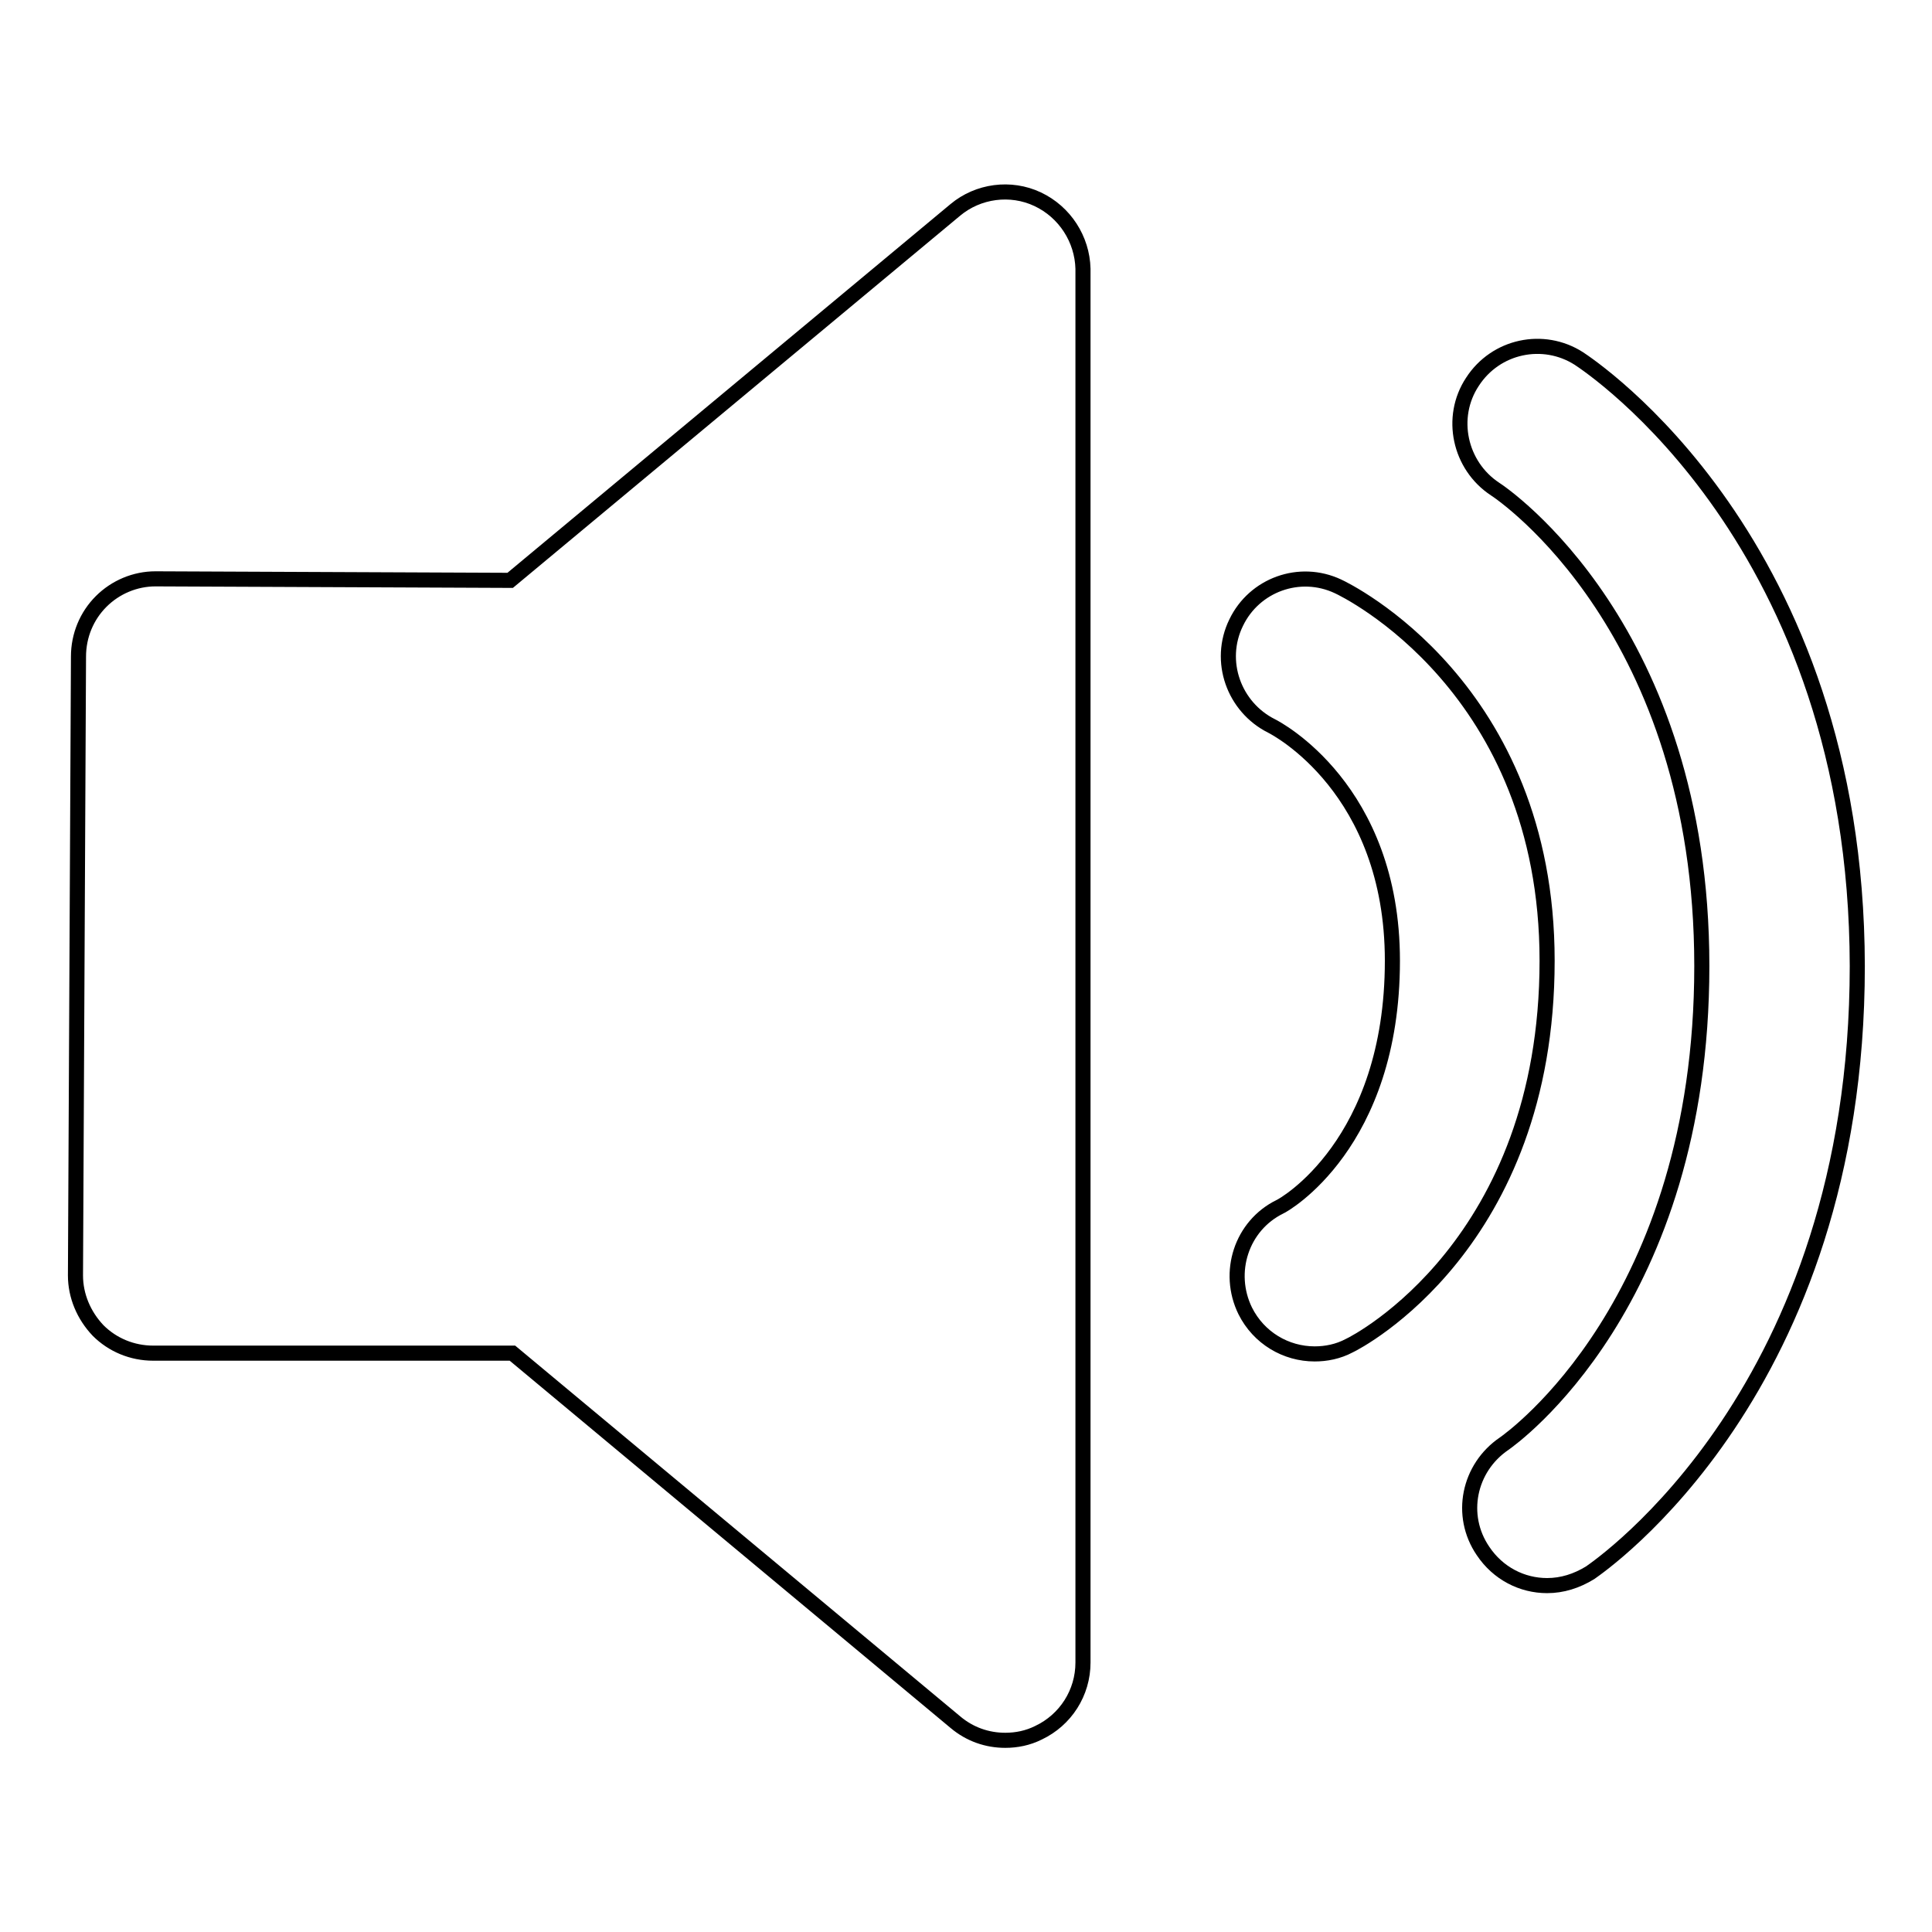 <?xml version="1.0" encoding="utf-8"?>
<!-- Svg Vector Icons : http://www.onlinewebfonts.com/icon -->
<!DOCTYPE svg PUBLIC "-//W3C//DTD SVG 1.1//EN" "http://www.w3.org/Graphics/SVG/1.1/DTD/svg11.dtd">
<svg version="1.1" xmlns="http://www.w3.org/2000/svg" xmlns:xlink="http://www.w3.org/1999/xlink" x="0px" y="0px" viewBox="0 0 256 256" enable-background="new 0 0 256 256" xml:space="preserve">
<g> <path stroke-width="2" fill-opacity="0" stroke="#000000"  d="M137.5,26.4c-3.6-1.7-7.9-1.1-10.9,1.4l-59,49.1l-47-0.2h0c-2.7,0-5.3,1.1-7.2,3c-1.9,1.9-3,4.5-3,7.3 L10,169c0,2.7,1.1,5.3,3,7.3c1.9,1.9,4.5,3,7.3,3h47.6l58.7,48.9c1.9,1.6,4.2,2.4,6.6,2.4c1.5,0,3-0.3,4.4-1 c3.6-1.7,5.9-5.3,5.9-9.3V35.6C143.4,31.7,141.1,28.1,137.5,26.4L137.5,26.4z M177.3,77.7c-5.1-2.4-11.1-0.2-13.5,4.8 c-2.5,5.1-0.3,11.2,4.7,13.7c0.6,0.3,16,8.3,16,31.1c0,24.3-14.4,32.4-14.9,32.6c-5.1,2.5-7.1,8.7-4.6,13.8 c1.8,3.6,5.4,5.7,9.2,5.7c1.5,0,3.1-0.3,4.6-1.1c1.1-0.5,26.2-13.5,26.2-51C205,91.1,178.4,78.2,177.3,77.7L177.3,77.7z  M209.2,47.5c-4.7-3-11-1.7-14.1,3.1c-3.1,4.7-1.7,11.1,3,14.2c1.1,0.7,27.4,18.6,27.4,63.2c0,44.7-25.2,62.6-26.2,63.3 c-4.7,3.2-6,9.5-2.8,14.2c2,3,5.2,4.6,8.5,4.6c2,0,3.9-0.6,5.7-1.7c1.4-1,35.4-24.2,35.4-80.4C246,71.7,210.7,48.5,209.2,47.5 L209.2,47.5z"/></g>
</svg>